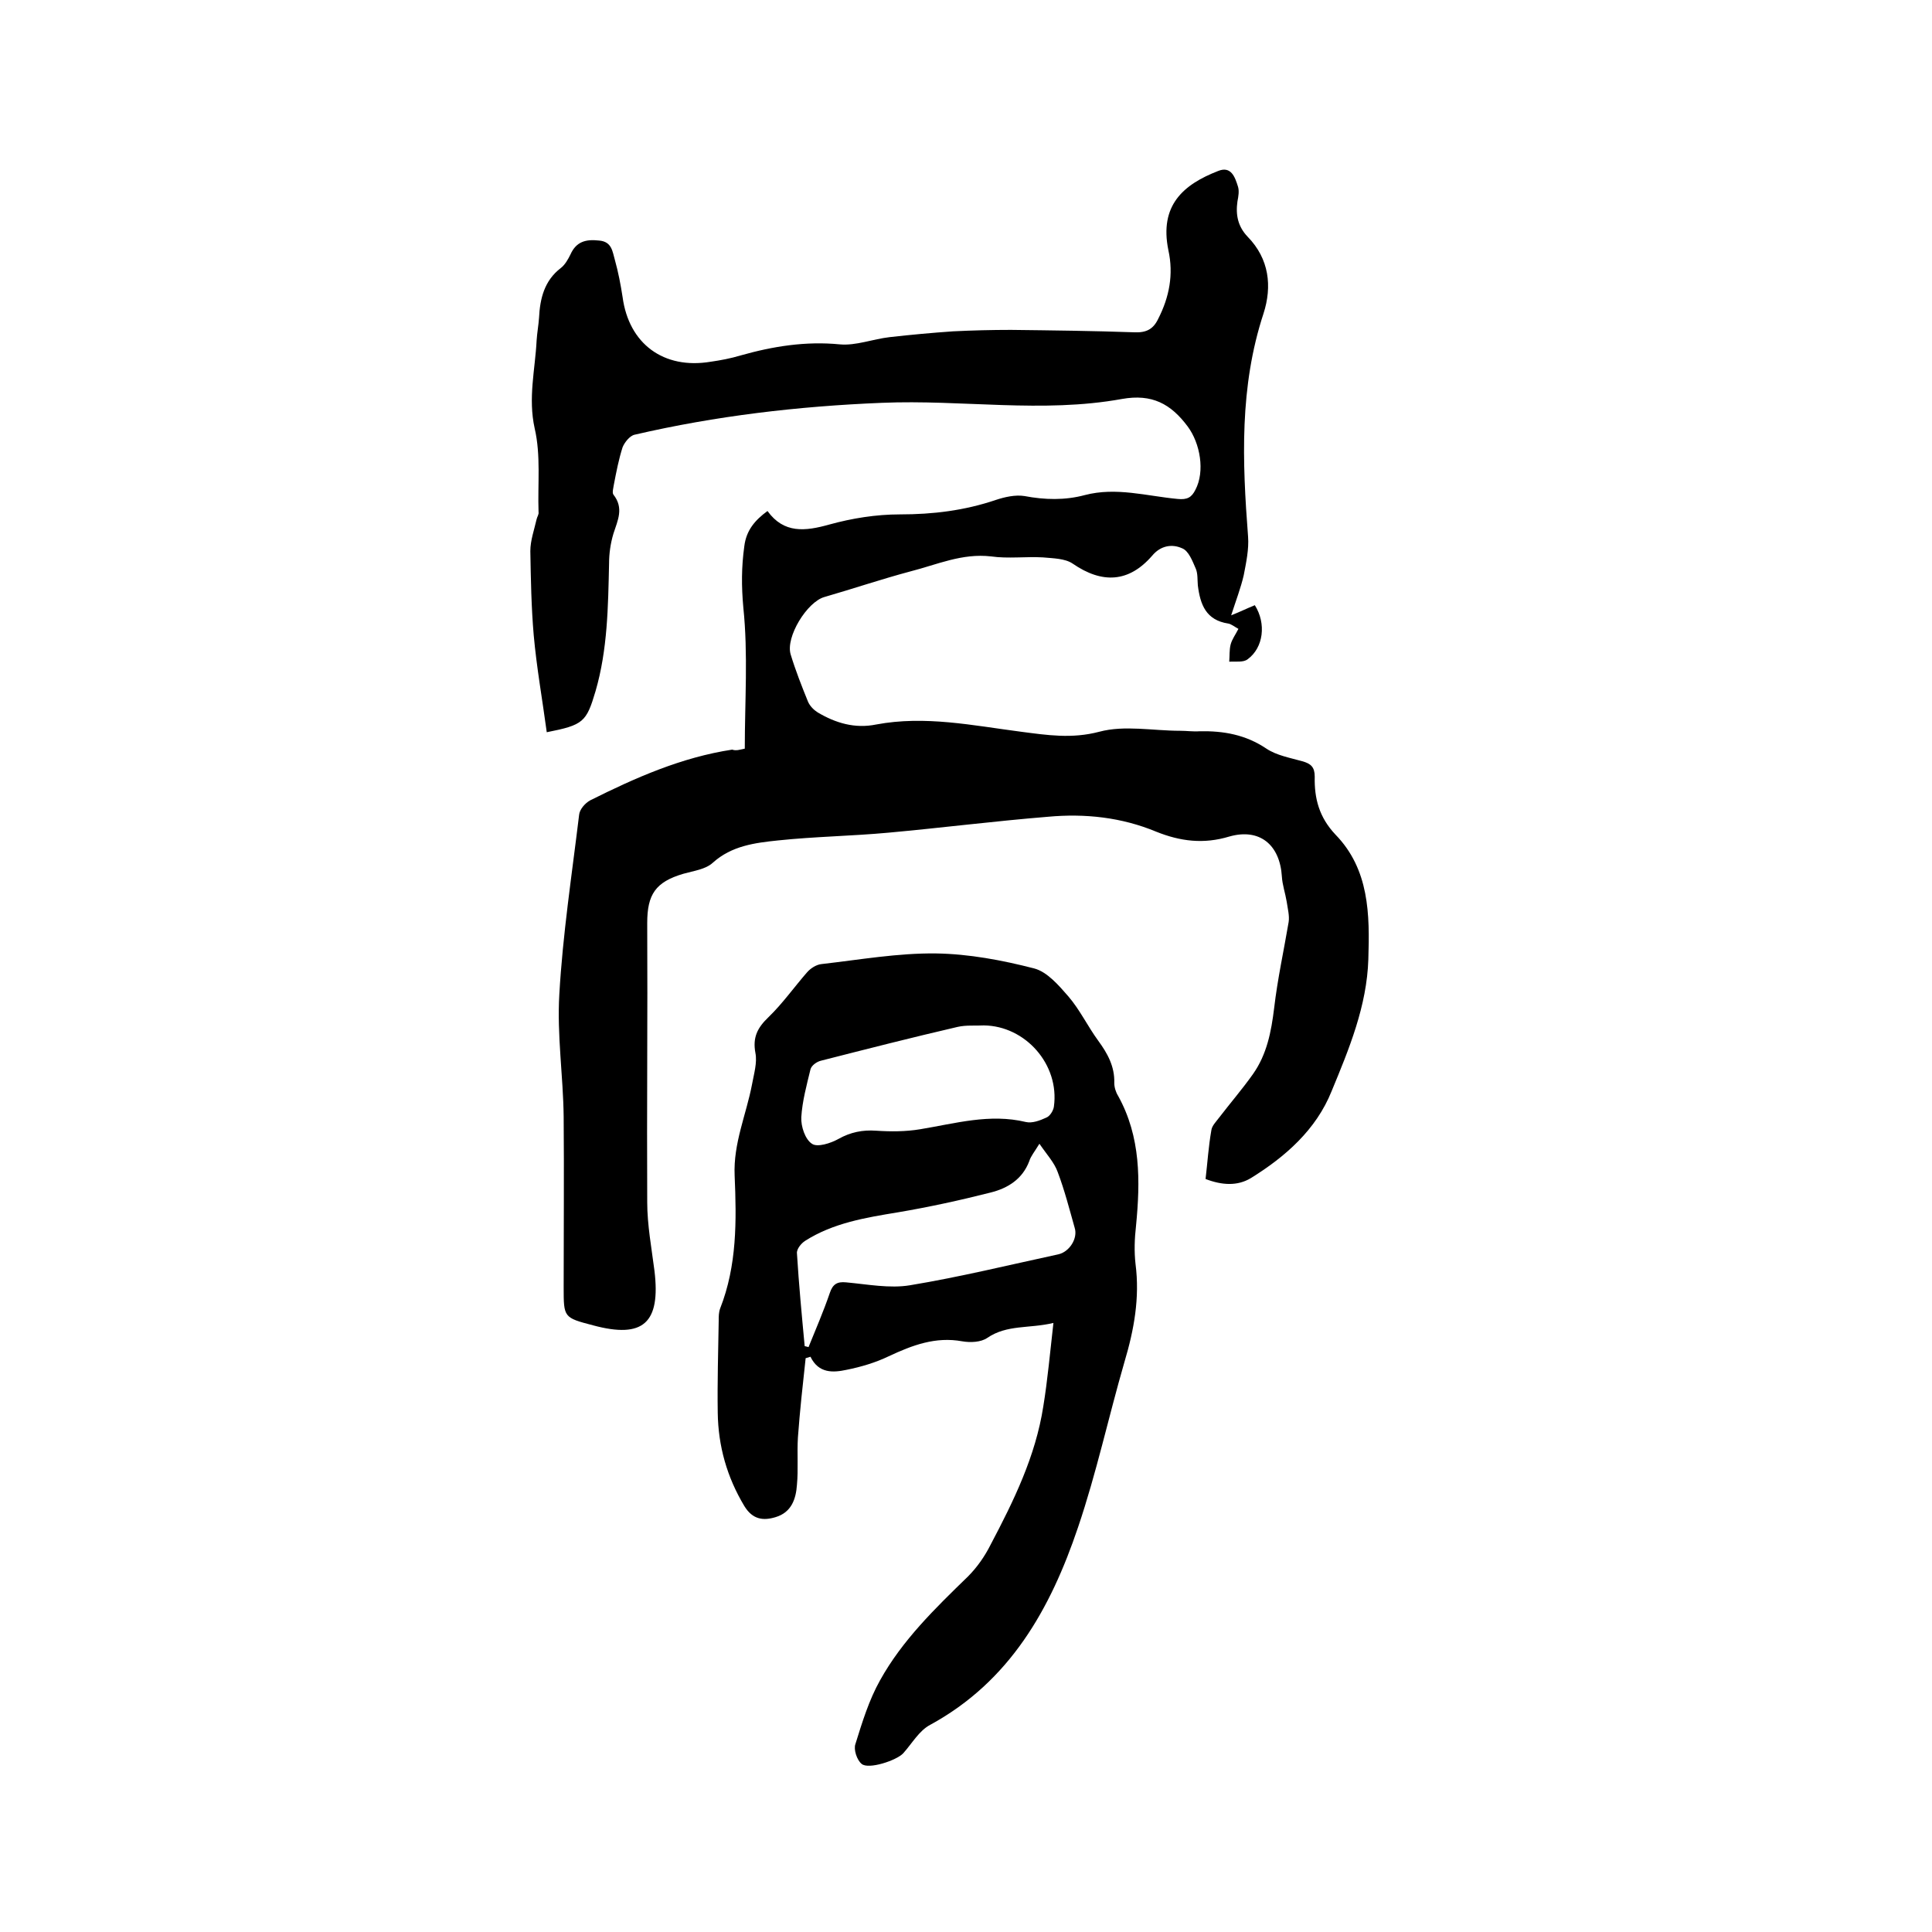 <svg enable-background="new 0 0 400 400" viewBox="0 0 400 400" xmlns="http://www.w3.org/2000/svg"><path d="m154.2 155c0-9.8.7-19.6-.3-29.2-.4-4.4-.4-8.4.2-12.7.4-3.3 2.2-5.4 4.8-7.3 3.4 4.7 7.8 4.2 12.8 2.8 4.7-1.3 9.7-2.1 14.6-2.1 6.9 0 13.4-.8 19.9-3 1.8-.6 4-1.1 5.9-.8 4.2.8 8.4.9 12.5-.2 6.5-1.7 12.8.2 19.2.8 2 .2 2.9-.3 3.7-1.9 2-3.8 1-9.6-1.6-13.1-3.5-4.7-7.4-6.8-13.6-5.7-16.5 3-33.1.1-49.7.8-17.3.7-34.4 2.7-51.2 6.6-1 .2-2.1 1.6-2.5 2.6-.8 2.5-1.3 5.1-1.8 7.7-.1.7-.4 1.7-.1 2.1 2.2 2.8.9 5.3 0 8.1-.6 2-.9 4.1-.9 6.2-.2 8.9-.3 17.8-2.8 26.4-1.9 6.4-2.5 7-10.1 8.5-.9-6.7-2.1-13.4-2.7-20.1-.5-5.8-.6-11.6-.7-17.4 0-2.2.8-4.4 1.3-6.6.1-.5.5-1 .4-1.5-.2-5.8.5-11.7-.8-17.3-1.4-6.3.1-12.2.4-18.2.1-1.6.4-3.2.5-4.7.2-4 1.1-7.7 4.5-10.3.9-.7 1.5-1.8 2-2.8 1.2-2.7 3.2-3.2 5.9-2.9 2.7.2 2.8 2.3 3.3 4 .7 2.5 1.2 5.1 1.6 7.7 1.3 9.7 8.5 15 18.2 13.4 2.1-.3 4.2-.7 6.2-1.3 6.7-1.9 13.5-3 20.6-2.3 3.3.3 6.8-1.1 10.3-1.5 4.4-.5 8.8-.9 13.1-1.2 4-.2 8-.3 12-.3 8.5.1 17.1.2 25.6.5 2.5.1 3.9-.7 4.9-2.8 2.3-4.5 3.2-9.2 2.1-14.2-1.9-9.3 3.1-13.6 10.3-16.4 2.7-1.1 3.5 1.3 4.1 3.2.3.9.1 2.1-.1 3.1-.4 2.8.1 5.2 2.1 7.3 4.5 4.6 5.1 10.3 3.3 15.9-5 15.2-4.4 30.6-3.2 46.2.2 2.6-.4 5.4-.9 8-.6 2.6-1.6 5.2-2.6 8.3 2-.8 3.4-1.5 4.9-2.1 2.4 3.8 1.8 8.8-1.5 11.2-.9.7-2.5.4-3.8.5.1-1.2 0-2.5.3-3.6s1-2 1.6-3.2c-.9-.5-1.5-1-2.1-1.1-4.6-.7-5.8-3.9-6.3-7.9-.1-1.2 0-2.4-.4-3.4-.7-1.6-1.5-3.8-2.9-4.3-2-.9-4.4-.6-6.2 1.6-4.8 5.5-10.3 5.8-16.4 1.6-1.6-1.1-4.1-1.1-6.2-1.3-3.5-.2-7.2.3-10.7-.2-6-.7-11.2 1.7-16.7 3.1-6 1.6-11.9 3.6-17.8 5.3-3.6 1-8.1 8.3-7 11.9 1 3.3 2.3 6.6 3.6 9.8.4.9 1.2 1.7 2 2.2 3.7 2.2 7.7 3.4 12.1 2.5 10.1-1.9 20 .2 30 1.5 5.4.7 10.5 1.5 16.2 0 5.2-1.4 11.1-.2 16.7-.2 1.4 0 2.7.2 4.1.1 4.9-.1 9.5.7 13.8 3.6 2.1 1.4 4.9 1.9 7.4 2.6 1.8.5 2.6 1.2 2.6 3.2-.1 4.5.9 8.4 4.3 12 7 7.2 7.1 16.5 6.8 25.8-.3 9.7-4 18.6-7.6 27.3-3.2 8-9.6 13.6-16.7 18-2.8 1.7-6 1.5-9.4.2.4-3.4.6-6.7 1.2-10.1.1-.9 1-1.8 1.6-2.6 2.3-3 4.8-5.9 7-9 2.9-4.1 3.8-8.8 4.4-13.7.7-6 2-11.9 3-17.8.2-1.3-.2-2.8-.4-4.2-.3-1.8-.9-3.5-1-5.2-.4-6.6-4.6-10.1-10.9-8.3-5.3 1.6-10.1 1-15.1-1-7.2-3-14.8-3.8-22.4-3.1-11.1.9-22.1 2.3-33.1 3.3-7.6.7-15.2.8-22.8 1.6-4.8.5-9.6 1.1-13.5 4.6-1.5 1.4-4 1.7-6.1 2.3-5.8 1.7-7.5 4.3-7.5 10.2.1 19.3-.1 38.5 0 57.8 0 4.7.9 9.5 1.5 14.2 1.3 10.8-2.3 14.1-12.7 11.3-6.1-1.6-6.1-1.6-6.1-7.9 0-11.8.1-23.5 0-35.3-.1-8.5-1.4-16.9-.9-25.3.7-12.4 2.6-24.8 4.1-37.2.1-1.1 1.2-2.4 2.3-3 9.4-4.7 18.9-8.9 29.4-10.5.8.3 1.6 0 2.6-.2z"/><path d="m218.1 273.9c-5 1.2-9.6.3-13.7 3.1-1.3.9-3.5 1-5.2.7-5.5-1-10.3.8-15.2 3.1-2.7 1.3-5.7 2.2-8.7 2.8-2.8.6-5.8.8-7.5-2.7-.3.1-.7.2-1 .3-.6 5.5-1.2 10.9-1.6 16.4-.2 3.3.1 6.6-.2 9.8-.2 2.9-1.1 5.7-4.4 6.7-2.6.8-4.8.5-6.5-2.3-3.6-6-5.4-12.4-5.5-19.3-.1-6.3.1-12.7.2-19.1 0-.8 0-1.7.3-2.5 3.5-8.9 3.4-18.2 3-27.5-.3-6.7 2.4-12.6 3.6-18.9.4-2.2 1.1-4.5.7-6.5-.6-3.2.4-5.2 2.7-7.4 2.9-2.8 5.3-6.2 8-9.3.7-.8 1.9-1.6 3-1.7 7.9-.9 15.8-2.3 23.7-2.2 6.8.1 13.7 1.4 20.3 3.1 2.7.7 5.1 3.5 7.1 5.8 2.4 2.8 4 6.2 6.2 9.2 1.9 2.6 3.4 5.3 3.3 8.7 0 .9.3 1.9.8 2.7 4.7 8.5 4.6 17.6 3.7 26.9-.3 2.6-.4 5.3-.1 7.9.9 7-.3 13.6-2.3 20.3-3.3 11.4-5.8 23-9.6 34.2-5.7 16.9-14.1 31.9-30.6 40.9-2.3 1.2-3.8 3.9-5.6 5.9-1.4 1.5-7.2 3.4-8.6 2.2-1-.8-1.7-3-1.3-4.1 1.4-4.5 2.8-9.1 5.1-13.2 4.6-8.3 11.4-14.9 18.2-21.5 1.9-1.9 3.5-4.2 4.7-6.6 4.8-9.1 9.3-18.3 10.9-28.6.9-5.5 1.4-11.2 2.1-17.3zm-14.4-61.6c-1.8.1-3.6-.1-5.4.3-9.5 2.2-18.9 4.6-28.3 7-.9.2-2 1-2.2 1.8-.8 3.3-1.7 6.6-1.9 9.9-.1 1.9.8 4.6 2.2 5.5 1.1.8 3.9-.1 5.5-1 2.5-1.4 5-1.9 7.8-1.7 3 .2 6.1.2 9.1-.3 7.3-1.2 14.4-3.3 21.9-1.5 1.3.3 2.9-.3 4.2-.9.8-.3 1.5-1.5 1.6-2.3 1.2-8.7-5.9-16.7-14.5-16.8zm-37.1 66.4c.3.1.5.1.8.2 1.5-3.7 3.1-7.4 4.4-11.2.6-1.8 1.5-2.4 3.4-2.2 4.4.4 9 1.3 13.2.6 10.3-1.7 20.5-4.2 30.7-6.4 2.3-.5 4.1-3.3 3.4-5.5-1.1-3.9-2.1-7.8-3.5-11.5-.7-2-2.3-3.7-3.8-5.9-1.1 1.8-1.8 2.6-2.1 3.6-1.4 3.7-4.4 5.6-8 6.5-6.3 1.6-12.7 3-19.2 4.1-6.7 1.1-13.4 2.2-19.2 5.9-.8.5-1.8 1.7-1.7 2.6.4 6.5 1 12.8 1.6 19.2z"/></svg>